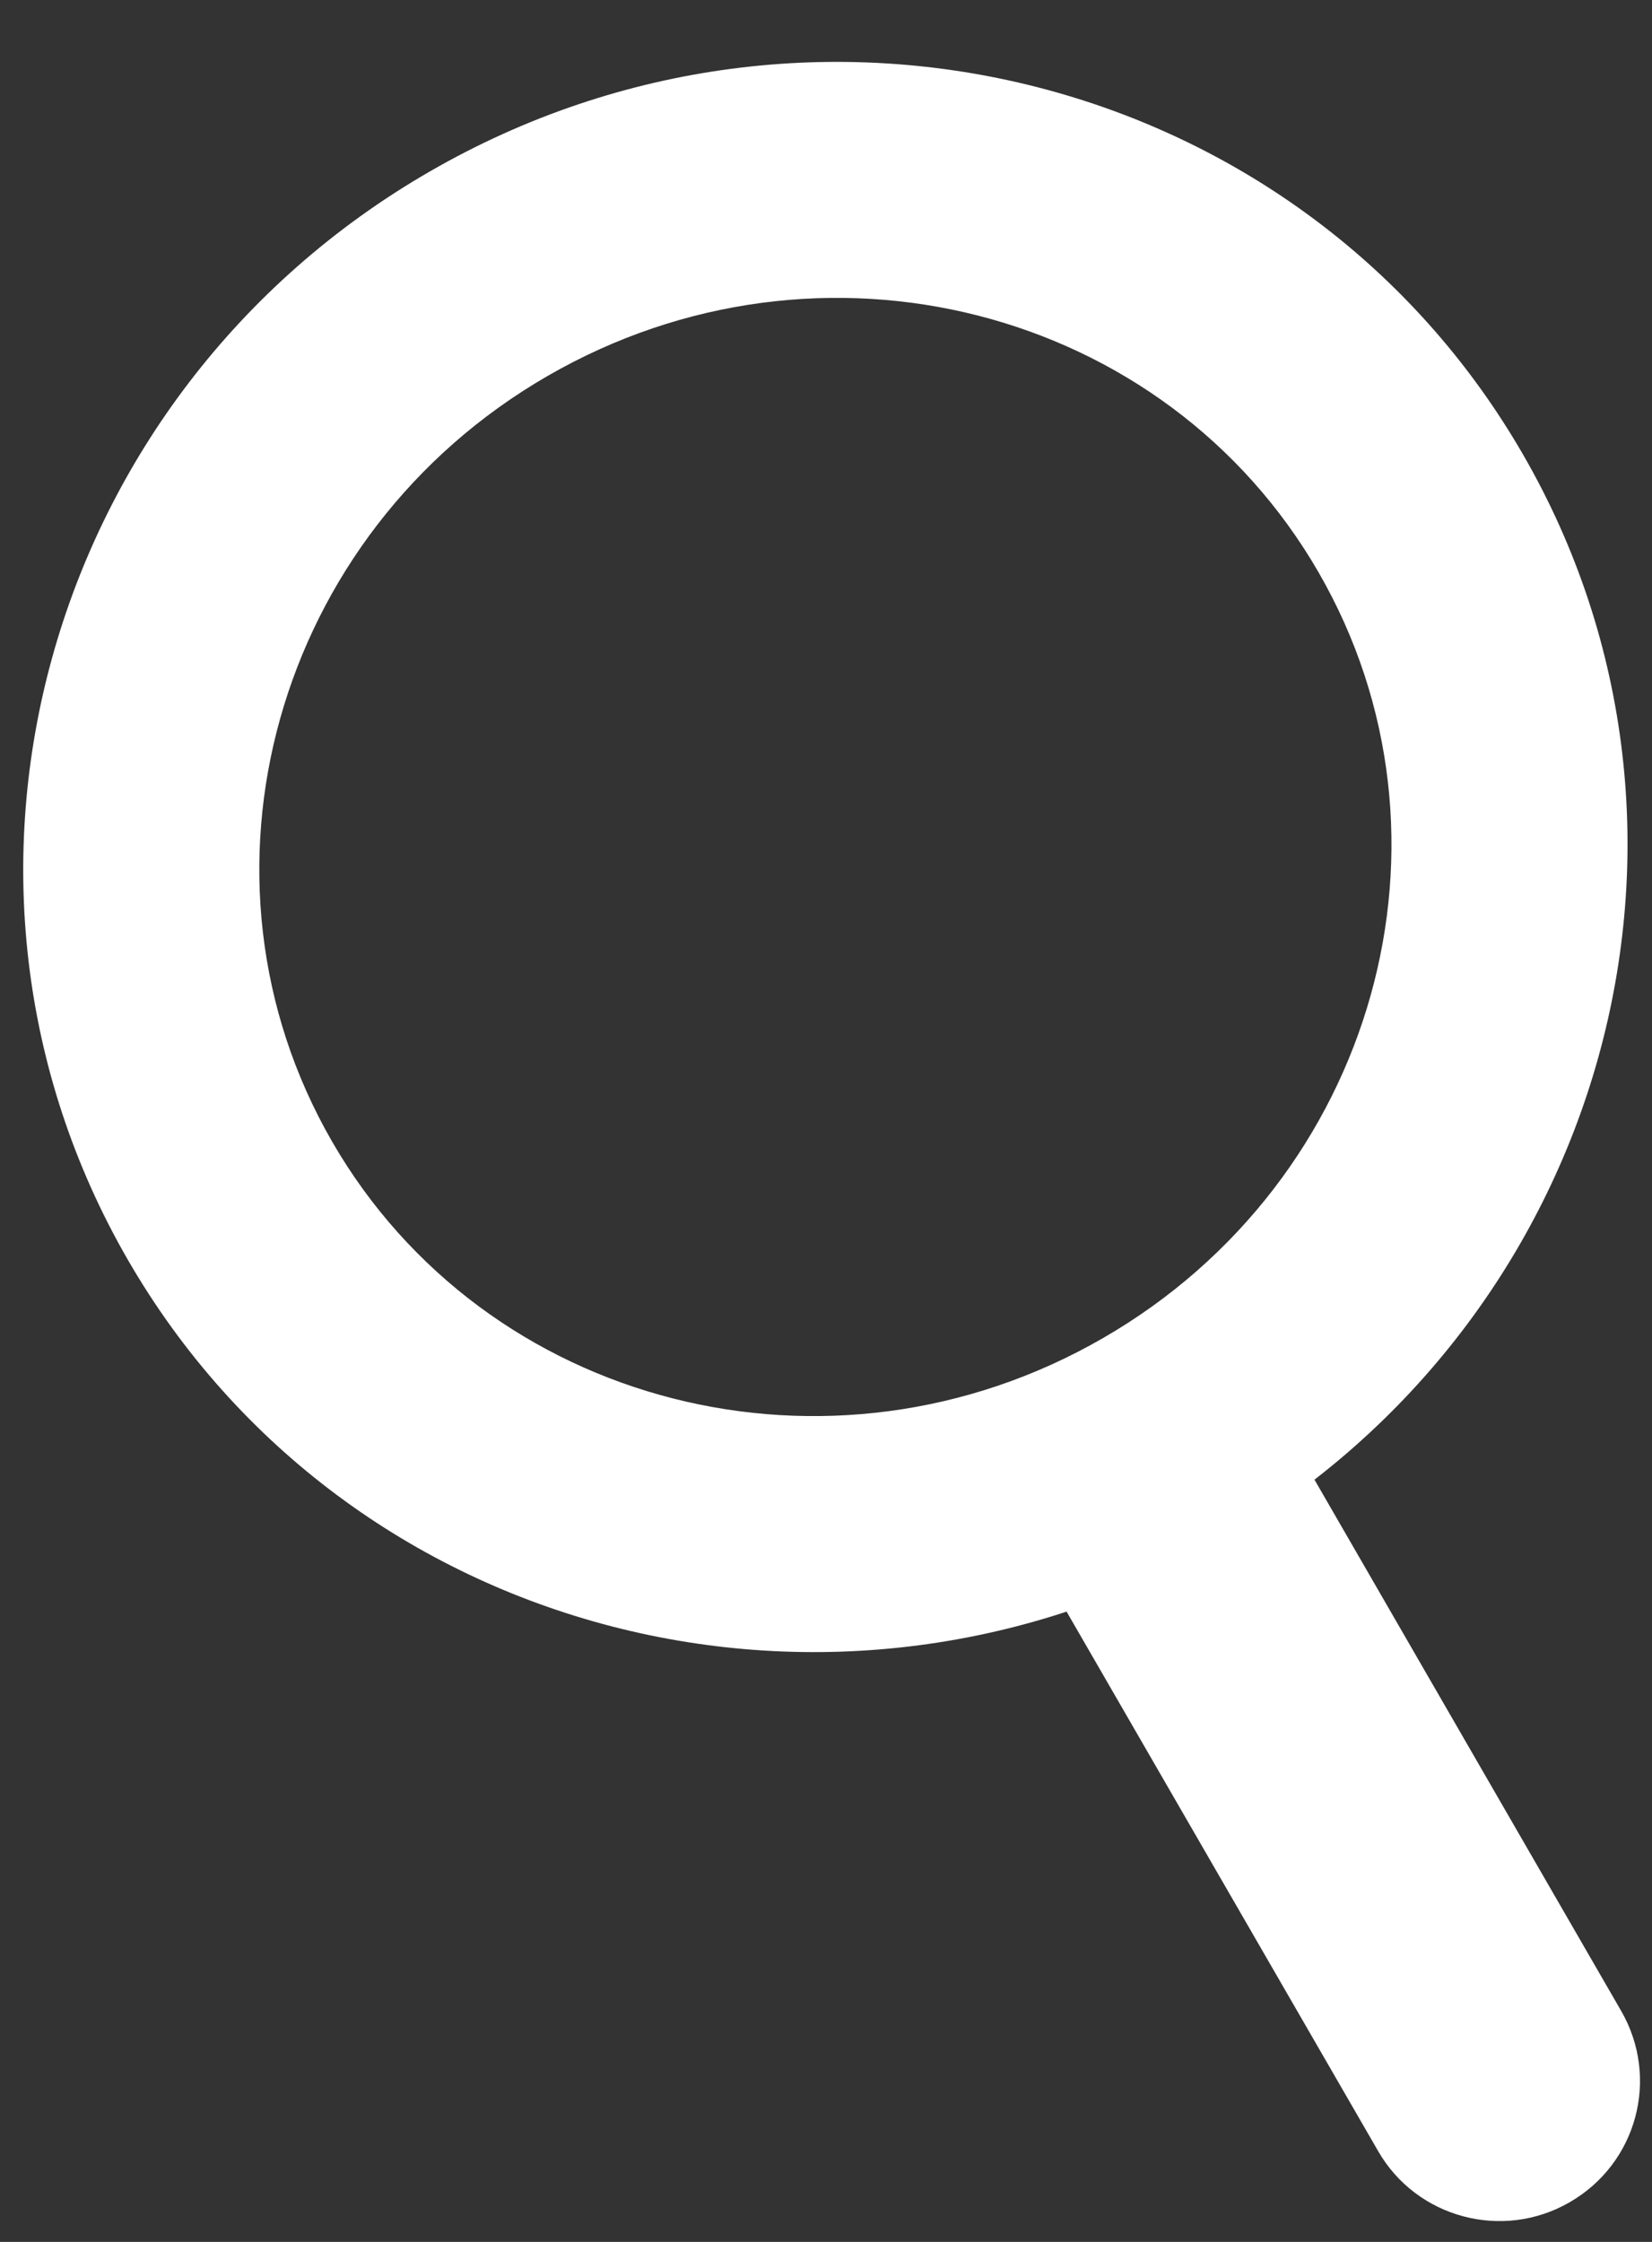 <?xml version="1.0" encoding="UTF-8" standalone="no"?>
<svg width="14px" height="19px" viewBox="0 0 14 19" version="1.1" xmlns="http://www.w3.org/2000/svg" xmlns:xlink="http://www.w3.org/1999/xlink" xmlns:sketch="http://www.bohemiancoding.com/sketch/ns">
    <rect x="0" y="0" width="14" height="19" fill="#333333" stroke="none"/>
    <!-- Generator: Sketch 3.5.1 (25234) - http://www.bohemiancoding.com/sketch -->
    <title>Group</title>
    <desc>Created with Sketch.</desc>
    <defs></defs>
    <g id="Icons" stroke="none" stroke-width="1" fill="none" fill-rule="evenodd" sketch:type="MSPage">
        <g id="Artboard-1" sketch:type="MSArtboardGroup" transform="translate(-281, -110)" fill="#FFFFFF">
            <g id="Group" sketch:type="MSLayerGroup" transform="translate(281, 110)">
                <path d="M10.348,13.072 C13.609,11.189 14.761,7.062 12.906,3.85 C11.051,0.638 6.902,-0.429 3.641,1.454 C0.38,3.337 -0.771,7.464 1.083,10.676 C2.938,13.888 7.088,14.955 10.348,13.072 L10.348,13.072 L10.348,13.072 Z M9.348,11.34 C7.036,12.675 4.113,11.923 2.815,9.676 C1.518,7.428 2.329,4.521 4.641,3.186 C6.953,1.851 9.876,2.602 11.174,4.85 C12.472,7.098 11.661,10.005 9.348,11.34 L9.348,11.34 L9.348,11.34 Z" id="Shape" sketch:type="MSShapeGroup"></path>
                <path d="M8.788,13.224 C8.461,12.657 8.653,11.934 9.225,11.603 L9.225,11.603 C9.794,11.275 10.523,11.472 10.848,12.035 L13.739,17.043 C14.066,17.61 13.875,18.334 13.302,18.664 L13.302,18.664 C12.733,18.993 12.005,18.796 11.68,18.232 L8.788,13.224 L8.788,13.224 Z" id="Rectangle-7" sketch:type="MSShapeGroup"></path>
            </g>
        </g>
    </g>
</svg>